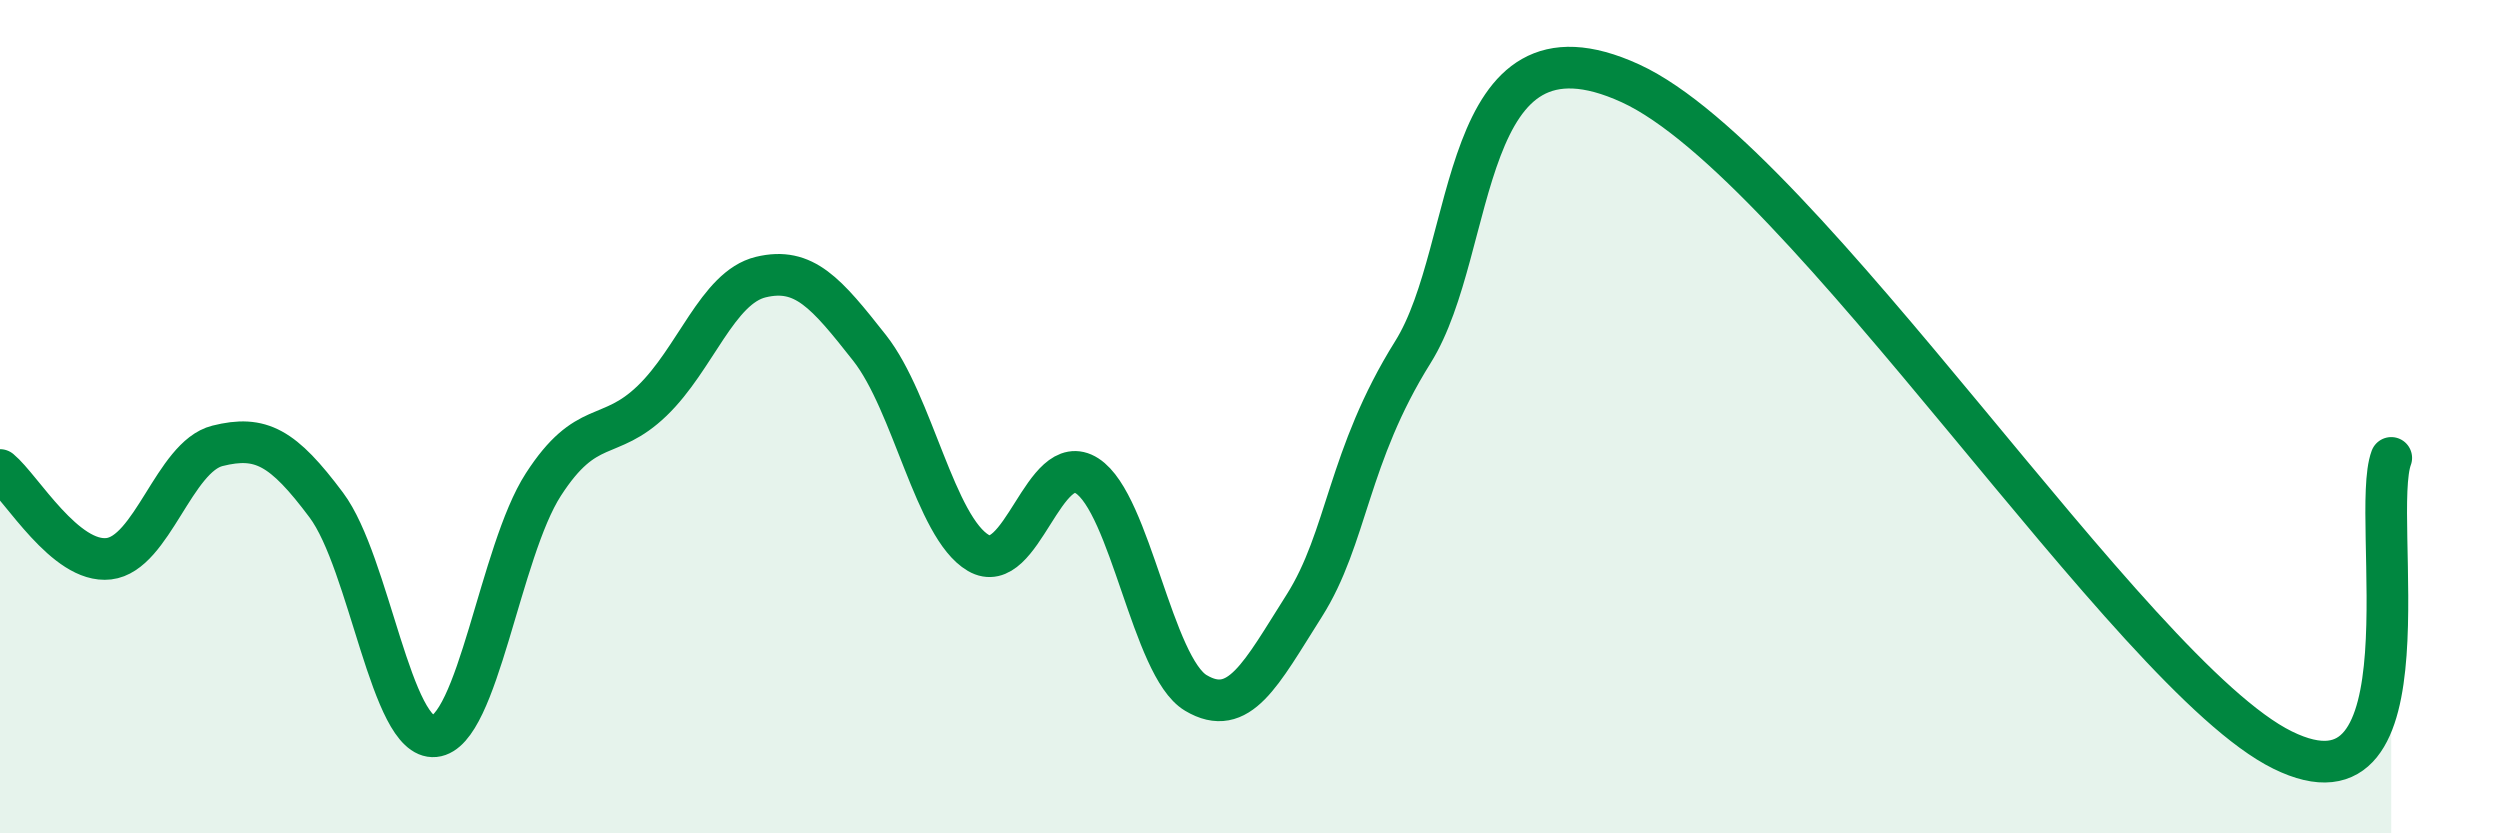 
    <svg width="60" height="20" viewBox="0 0 60 20" xmlns="http://www.w3.org/2000/svg">
      <path
        d="M 0,11.28 C 0.52,11.71 1.57,13.53 2.61,13.41 C 3.65,13.29 4.18,10.96 5.22,10.7 C 6.26,10.44 6.79,10.73 7.83,12.12 C 8.87,13.51 9.39,17.77 10.43,17.67 C 11.47,17.57 12,13.24 13.04,11.63 C 14.08,10.02 14.61,10.62 15.65,9.62 C 16.69,8.62 17.22,6.9 18.26,6.65 C 19.3,6.4 19.83,7.03 20.87,8.35 C 21.91,9.67 22.44,12.66 23.48,13.27 C 24.52,13.88 25.05,10.75 26.09,11.42 C 27.13,12.09 27.66,16.01 28.7,16.63 C 29.74,17.25 30.26,16.18 31.3,14.54 C 32.34,12.9 32.34,10.96 33.91,8.45 C 35.48,5.94 34.96,0.09 39.13,2 C 43.3,3.91 51.13,16.2 54.78,18 C 58.43,19.8 56.87,12.39 57.39,10.99L57.39 20L0 20Z"
        fill="#008740"
        opacity="0.1"
        stroke-linecap="round"
        stroke-linejoin="round"
      />
      <path
        d="M 0,11.28 C 0.52,11.71 1.57,13.53 2.61,13.41 C 3.65,13.29 4.18,10.96 5.22,10.7 C 6.26,10.44 6.79,10.73 7.83,12.12 C 8.87,13.51 9.39,17.77 10.43,17.67 C 11.47,17.57 12,13.24 13.04,11.63 C 14.08,10.02 14.61,10.62 15.65,9.62 C 16.69,8.62 17.22,6.9 18.26,6.65 C 19.3,6.4 19.83,7.03 20.87,8.35 C 21.91,9.67 22.44,12.66 23.48,13.27 C 24.52,13.88 25.05,10.75 26.09,11.42 C 27.13,12.09 27.66,16.01 28.7,16.63 C 29.74,17.25 30.26,16.18 31.3,14.54 C 32.34,12.9 32.34,10.96 33.91,8.45 C 35.48,5.94 34.96,0.09 39.13,2 C 43.3,3.91 51.13,16.2 54.78,18 C 58.43,19.8 56.87,12.39 57.39,10.99"
        stroke="#008740"
        stroke-width="1"
        fill="none"
        stroke-linecap="round"
        stroke-linejoin="round"
      />
    </svg>
  